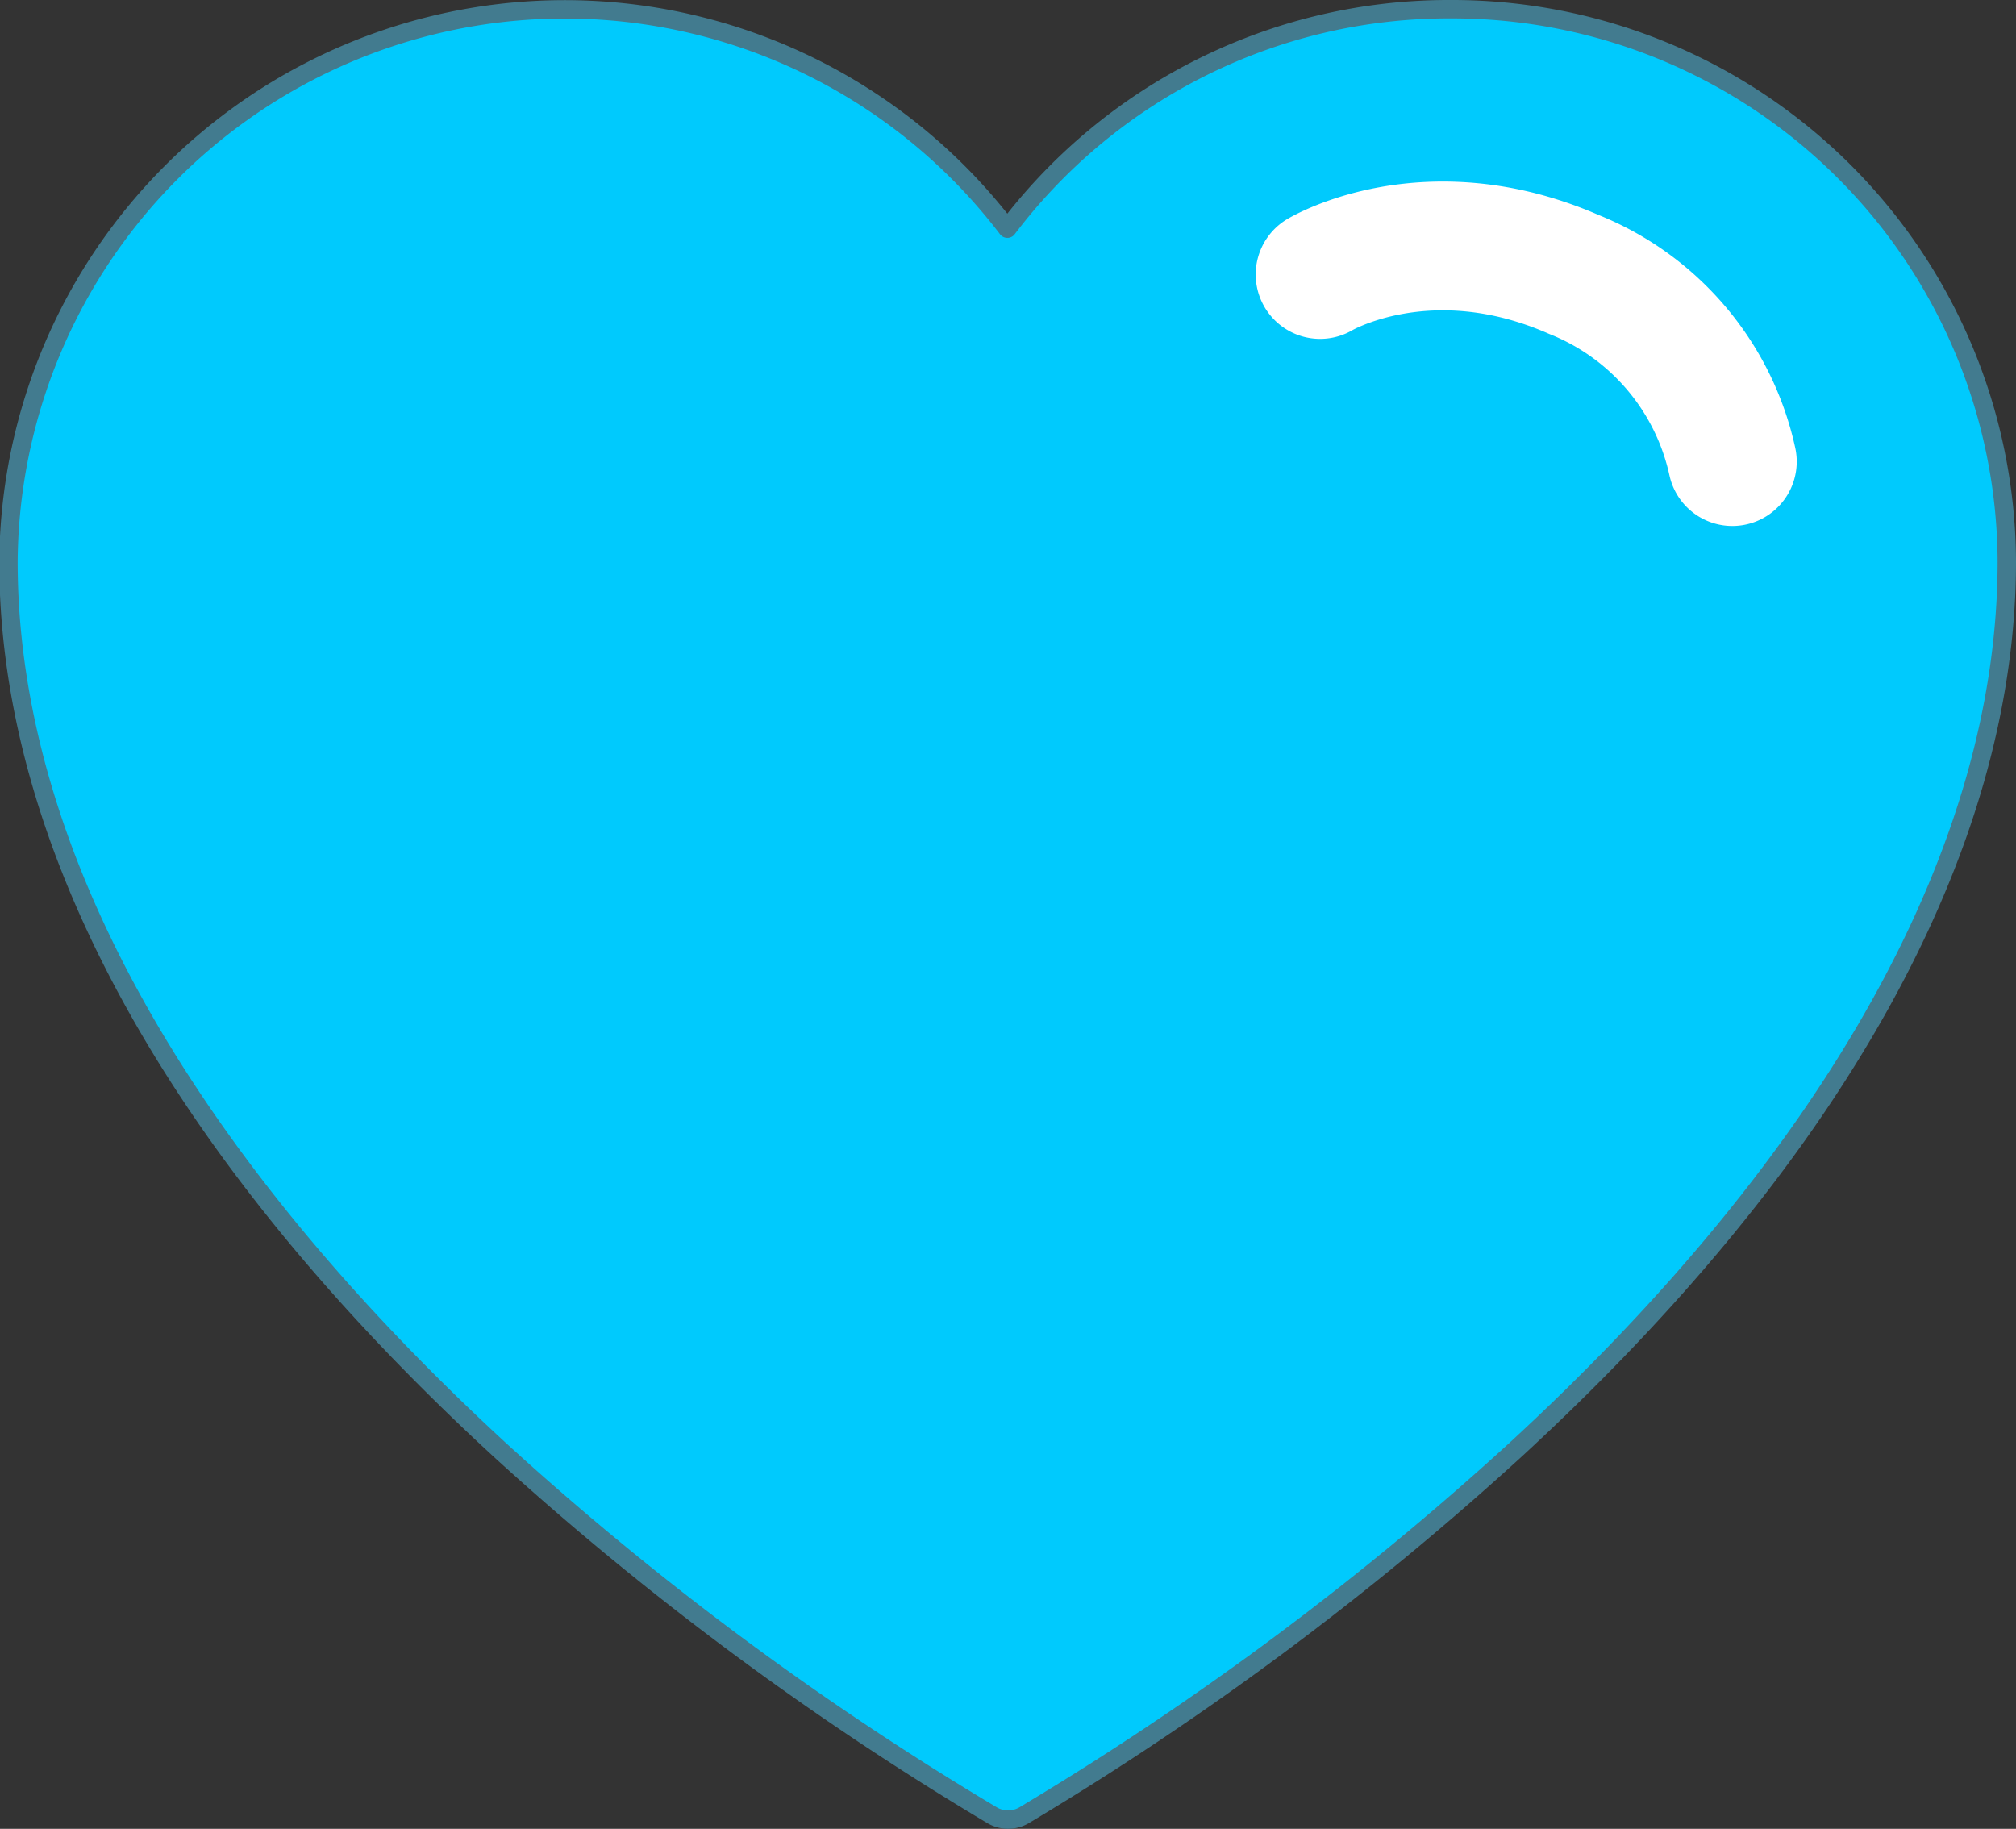 <svg id="Layer_1" data-name="Layer 1" xmlns="http://www.w3.org/2000/svg" width="109.59" height="99.41" viewBox="0 0 109.59 99.41"><rect x="0" y="0" width="109.59" height="99.41" fill="#333333" stroke="none"/><defs><style>.cls-1{fill:#00cafd;stroke:#427b8f;}.cls-1,.cls-2{stroke-linecap:round;stroke-linejoin:round;}.cls-2{fill:none;stroke:#fff;stroke-width:7px;}</style></defs><path class="cls-1" d="M99.11,26.07A30.09,30.09,0,0,0,75,38a30.24,30.24,0,0,0-54.3,18.1c0,15.55,9.29,32.29,26.85,48.41A165.28,165.28,0,0,0,74.2,124.26a1.71,1.71,0,0,0,1.68,0,165.28,165.28,0,0,0,26.61-19.76c17.56-16.12,26.84-32.86,26.84-48.41A30.15,30.15,0,0,0,99.11,26.07Z" transform="translate(-20.24 -25.57)"/><path class="cls-2" d="M92,40.49s5.82-3.49,13.8,0a14.22,14.22,0,0,1,8.61,10.17" transform="translate(-20.24 -25.57)"/></svg>